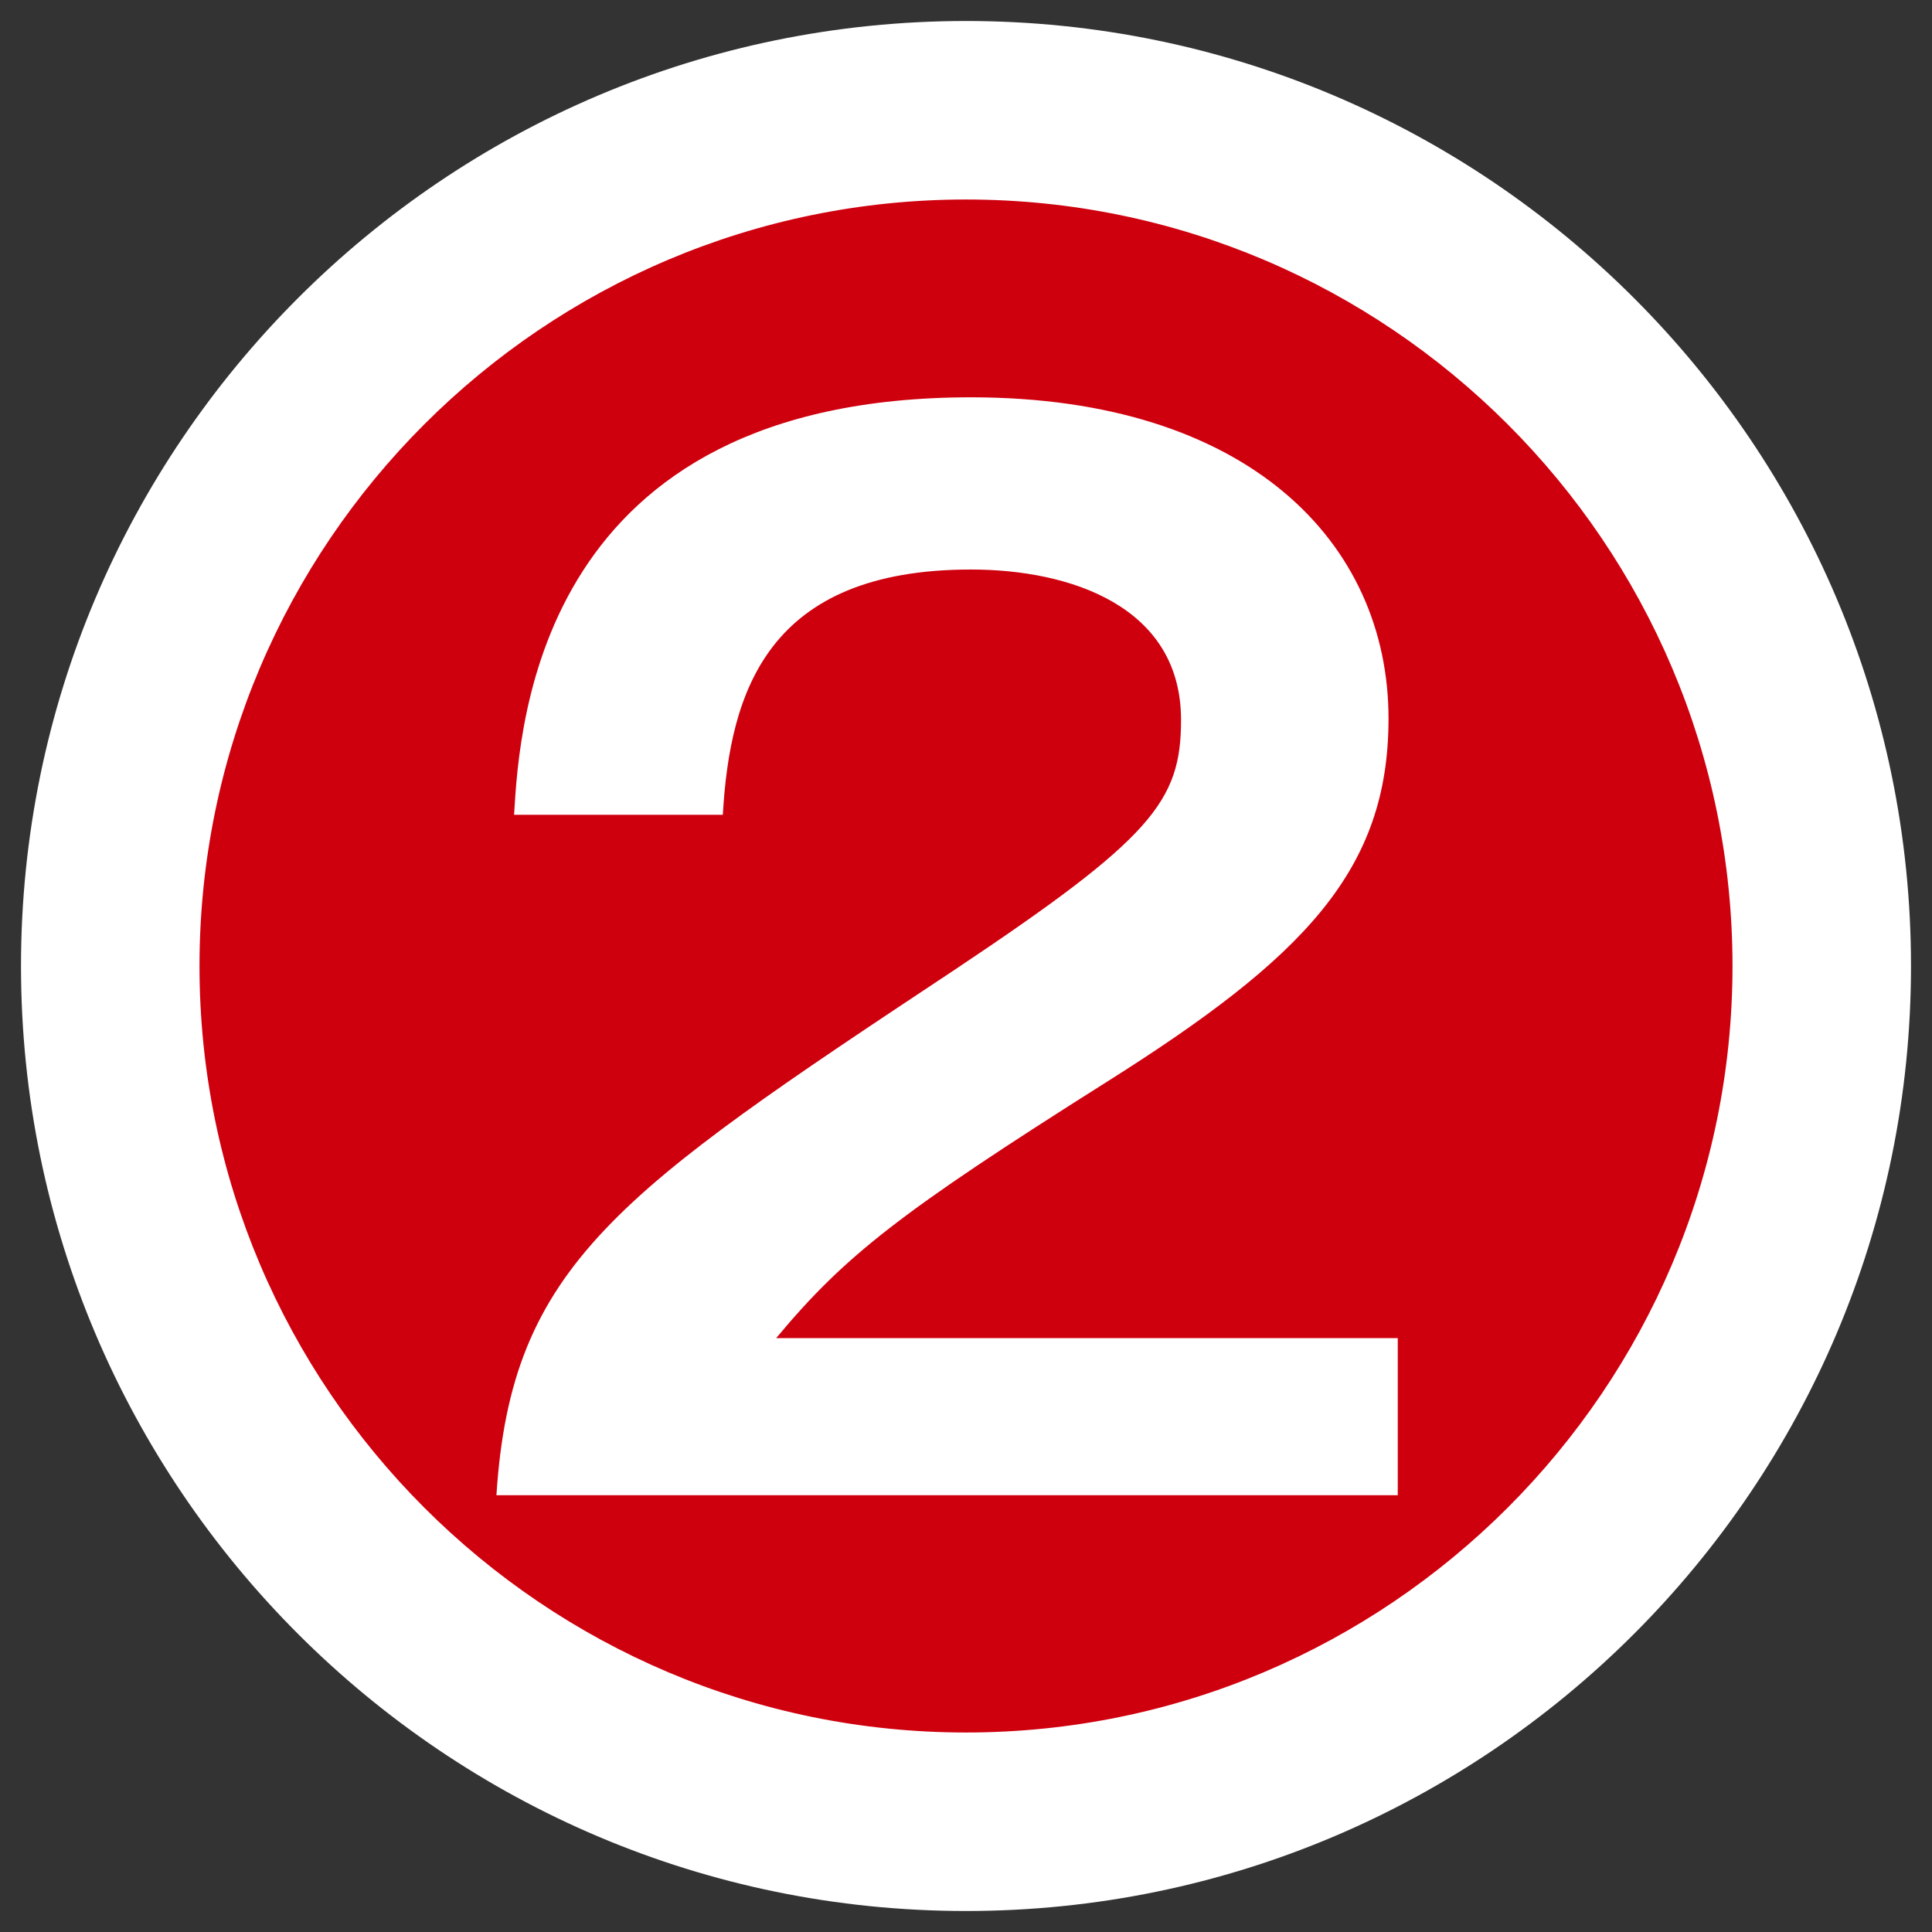 <?xml version="1.0" encoding="UTF-8"?><svg id="a" xmlns="http://www.w3.org/2000/svg" width="46" height="46" viewBox="0 0 46 46"><rect x="0" y="0" width="46" height="46" fill="#333333" stroke="none"/><circle cx="23" cy="23" r="20.38" style="fill:#cf000e; stroke-width:0px;"/><path d="m23,45.5C10.59,45.5.5,35.41.5,23S10.59.5,23,.5s22.5,10.09,22.5,22.5-10.09,22.5-22.5,22.5Zm0-40.75C12.94,4.75,4.75,12.94,4.75,23s8.19,18.25,18.25,18.25,18.25-8.19,18.25-18.25S33.06,4.75,23,4.75Z" style="fill:#fff; stroke-width:0px;"/><path d="m33.28,31.86v3.74H11.82c.35-5.49,2.9-7.2,10.88-12.49,4.74-3.16,5.42-4.03,5.42-5.97,0-2.71-2.65-3.58-5-3.58-4.84,0-5.74,2.9-5.91,5.84h-4.97c.13-2.23.61-9.94,10.88-9.94,6.58,0,9.94,3.45,9.94,7.65,0,3.61-2,5.68-6.71,8.65-4.91,3.1-6.23,4.13-7.87,6.1h14.81Z" style="fill:#fff; stroke-width:0px;"/></svg>